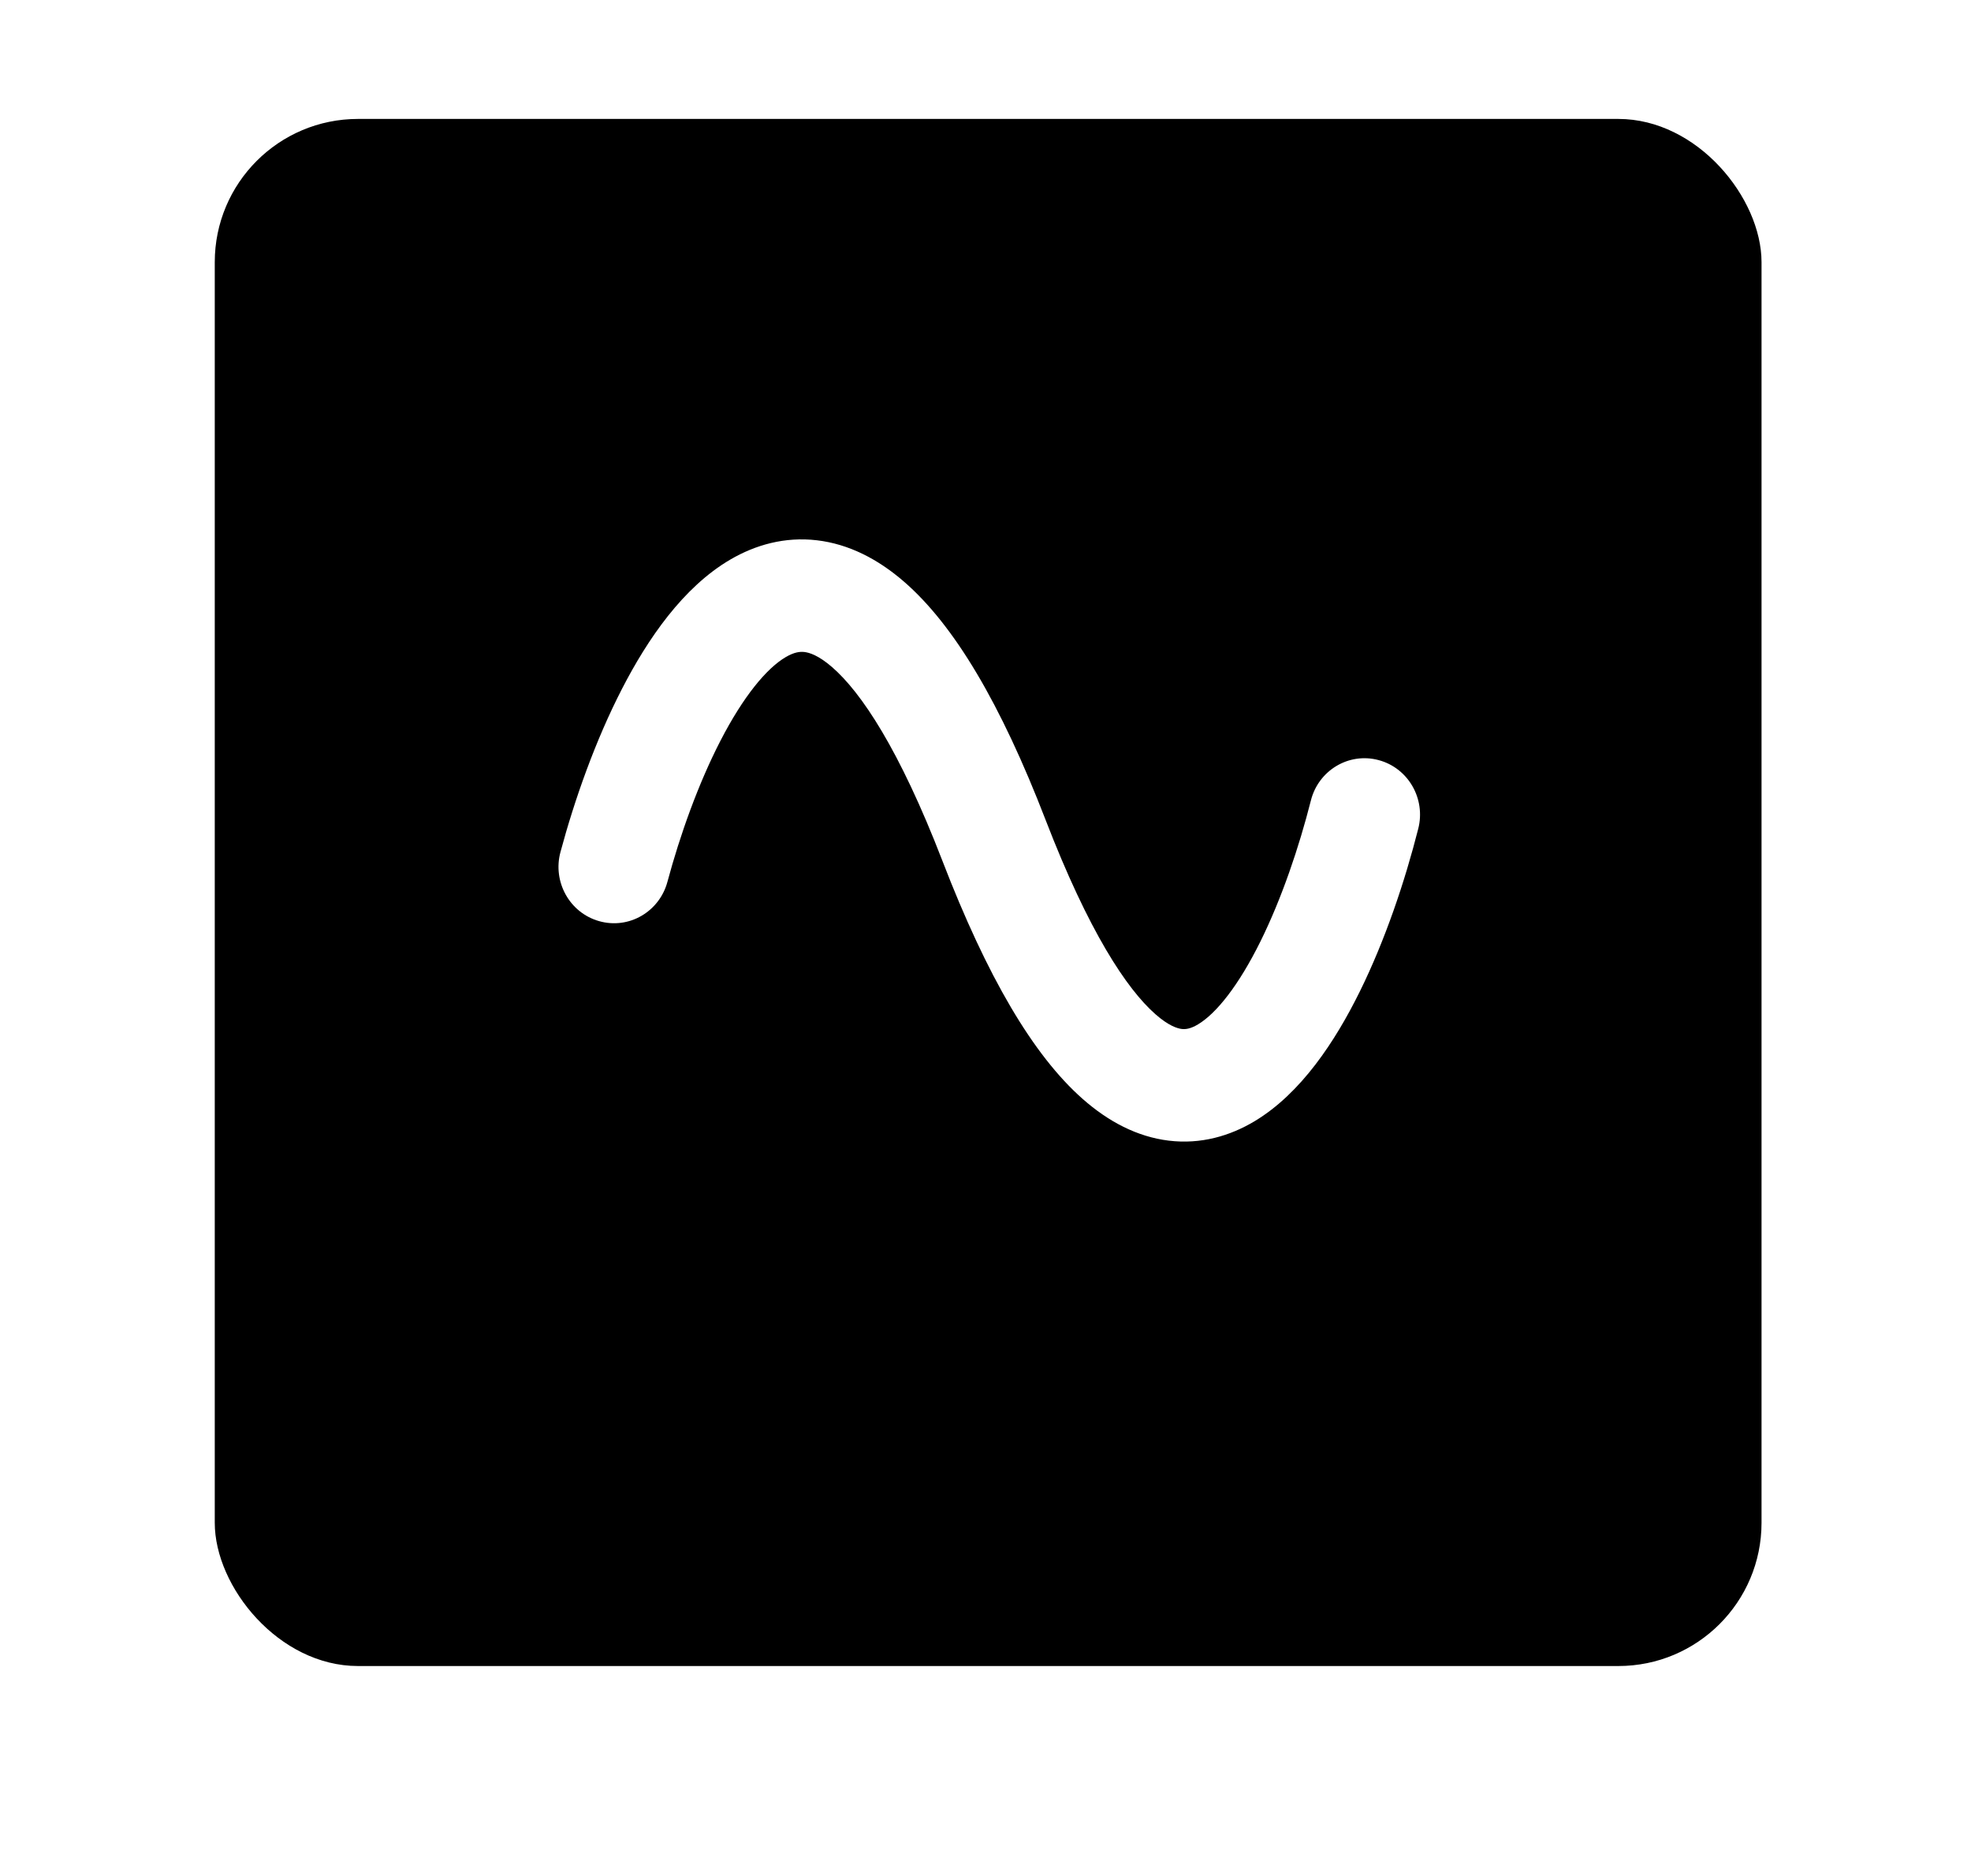 <svg width="207" height="197" viewBox="0 0 207 197" fill="none" xmlns="http://www.w3.org/2000/svg">
<g filter="url(#filter0_d_89_1493)">
<rect x="22.555" y="7" width="162.446" height="162.446" rx="15.041" fill="black"/>
</g>
<path d="M85.789 56.729C82.411 56.335 79.329 57.22 76.708 58.75C71.752 61.645 68.031 67.071 65.327 72.323C62.521 77.77 60.342 83.961 58.86 89.468C58.025 92.57 59.798 95.834 62.917 96.719C66.058 97.612 69.252 95.721 70.093 92.599C71.419 87.672 73.327 82.316 75.649 77.807C78.073 73.101 80.52 70.163 82.533 68.987C83.395 68.484 83.999 68.405 84.48 68.461C84.995 68.521 85.959 68.808 87.385 70.044C90.428 72.68 94.451 78.66 98.973 90.384C103.674 102.573 108.502 110.802 113.704 115.388C116.396 117.762 119.422 119.365 122.746 119.768C126.116 120.177 129.18 119.276 131.764 117.726C136.63 114.808 140.222 109.353 142.805 104.122C145.492 98.681 147.559 92.499 148.952 87.002C149.742 83.888 147.921 80.65 144.789 79.812C141.635 78.967 138.47 80.906 137.676 84.04C136.427 88.965 134.615 94.315 132.393 98.816C130.066 103.527 127.719 106.421 125.823 107.558C125.029 108.034 124.505 108.091 124.105 108.042C123.661 107.988 122.74 107.723 121.333 106.482C118.332 103.836 114.342 97.838 109.815 86.1C105.109 73.899 100.231 65.657 94.937 61.071C92.196 58.696 89.133 57.12 85.789 56.729Z" fill="white"/>
<defs>
<filter id="filter0_d_89_1493" x="0.603" y="-9.464" width="206.35" height="206.35" filterUnits="userSpaceOnUse" color-interpolation-filters="sRGB">
<feFlood flood-opacity="0" result="BackgroundImageFix"/>
<feColorMatrix in="SourceAlpha" type="matrix" values="0 0 0 0 0 0 0 0 0 0 0 0 0 0 0 0 0 0 127 0" result="hardAlpha"/>
<feOffset dy="5.488"/>
<feGaussianBlur stdDeviation="10.976"/>
<feComposite in2="hardAlpha" operator="out"/>
<feColorMatrix type="matrix" values="0 0 0 0 0 0 0 0 0 0 0 0 0 0 0 0 0 0 0.1 0"/>
<feBlend mode="normal" in2="BackgroundImageFix" result="effect1_dropShadow_89_1493"/>
<feBlend mode="normal" in="SourceGraphic" in2="effect1_dropShadow_89_1493" result="shape"/>
</filter>
</defs>
</svg>
